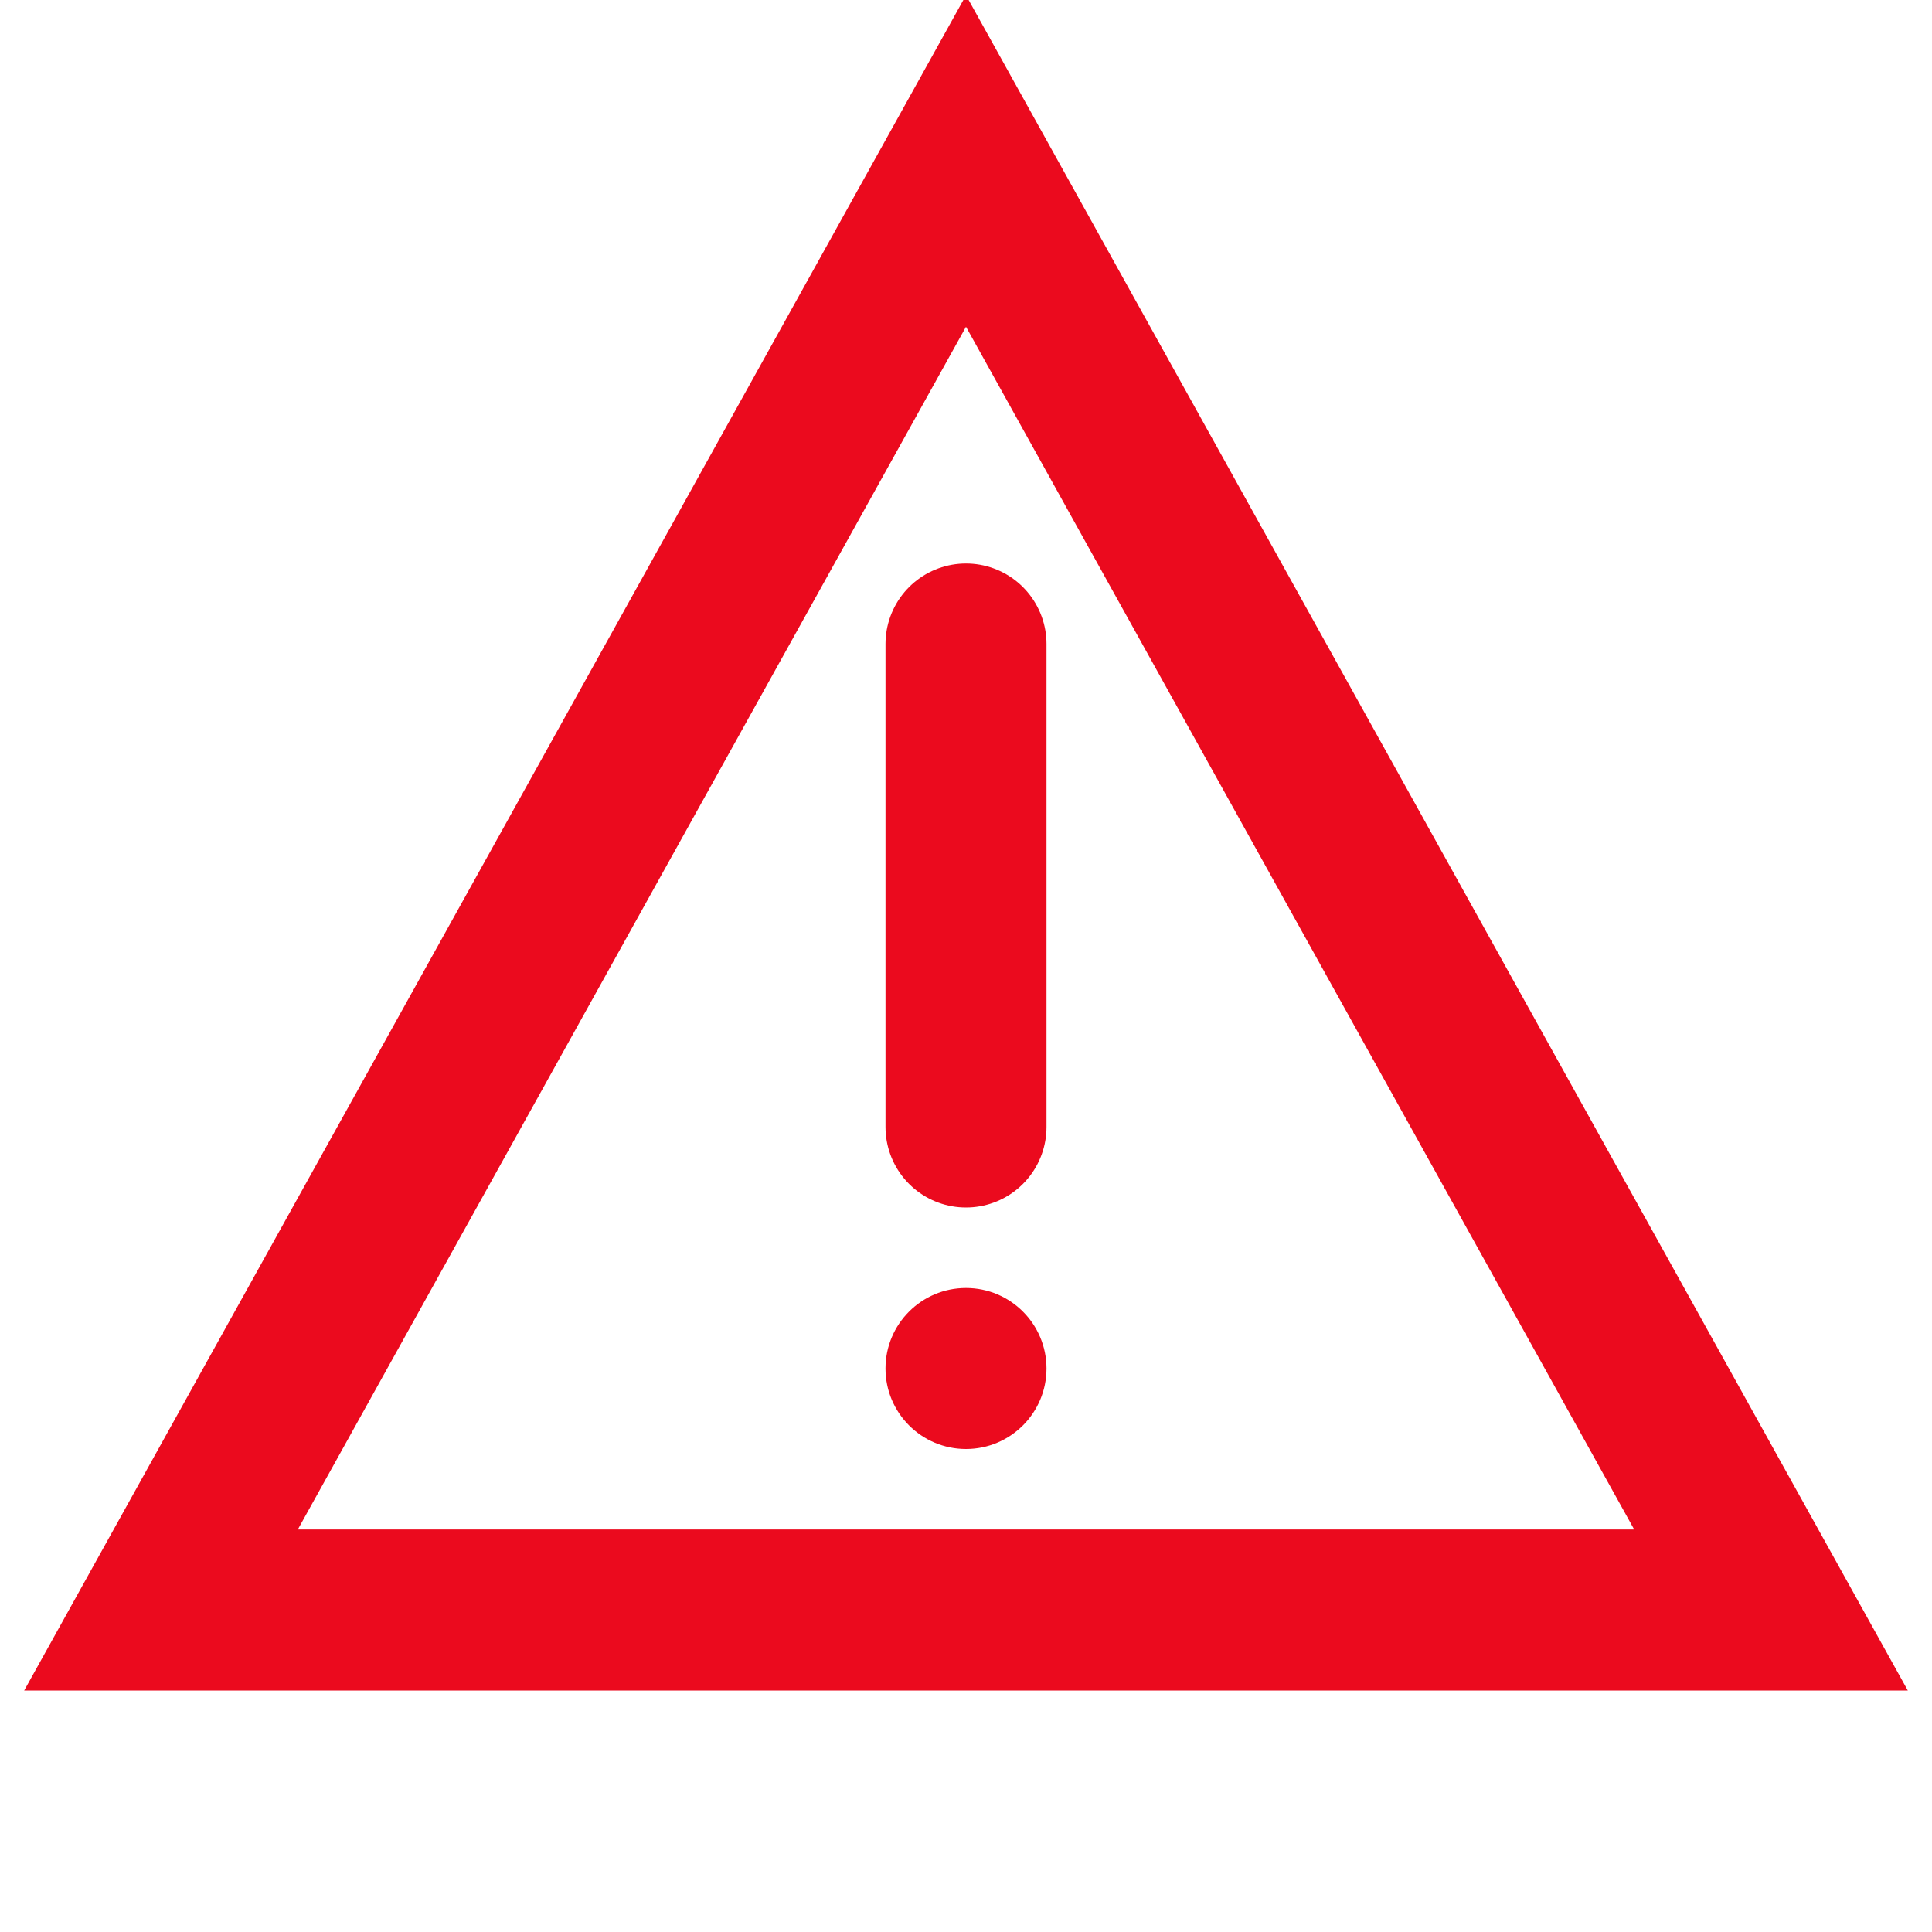 <svg width="24" height="24" viewBox="0 0 24 24" fill="none" xmlns="http://www.w3.org/2000/svg">
<path d="M12 2L2 20H22L12 2Z" fill="none" stroke="#EB0A1E" stroke-width="2"/>
<path d="M12 8V14" stroke="#EB0A1E" stroke-width="2" stroke-linecap="round"/>
<circle cx="12" cy="17" r="1" fill="#EB0A1E"/>
</svg>